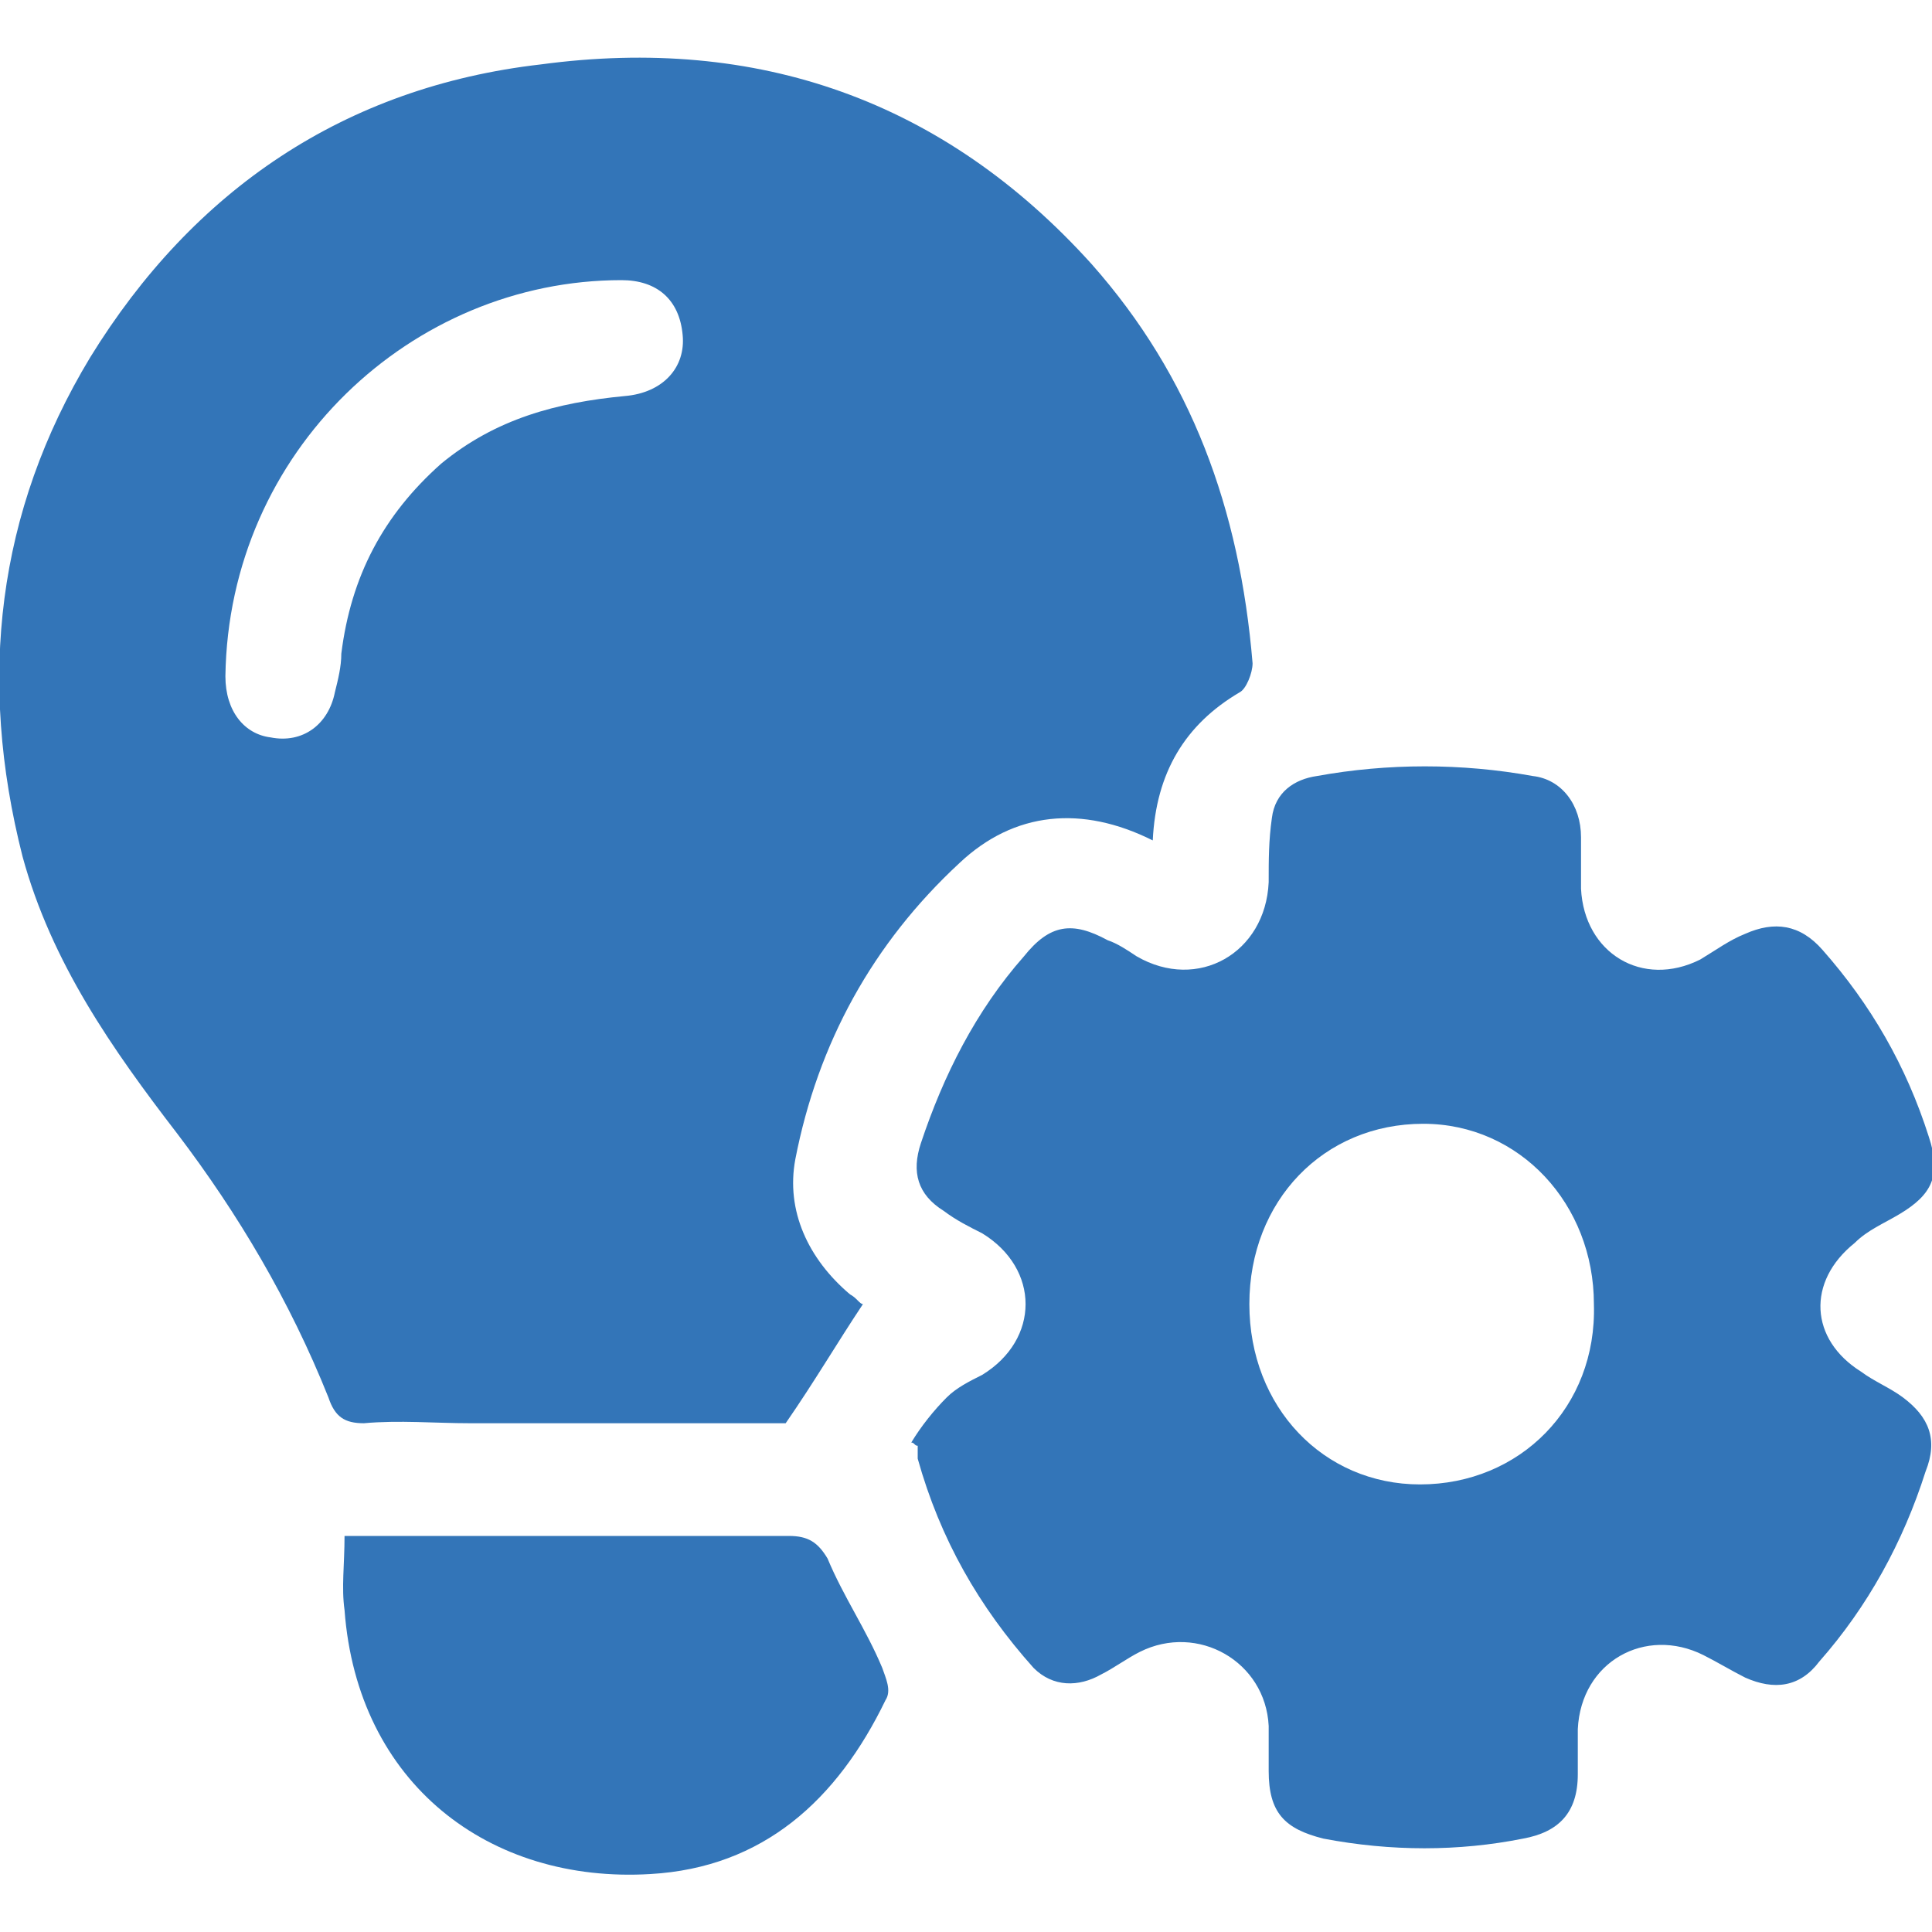 <?xml version="1.0" encoding="utf-8"?>
<!-- Generator: Adobe Illustrator 28.0.0, SVG Export Plug-In . SVG Version: 6.00 Build 0)  -->
<svg version="1.1" id="Layer_1" xmlns="http://www.w3.org/2000/svg" xmlns:xlink="http://www.w3.org/1999/xlink" x="0px" y="0px"
	 viewBox="0 0 60 60" style="enable-background:new 0 0 60 60;" xml:space="preserve">
<style type="text/css">
	.st0{fill:#3375B8;}
</style>
<g>
	<path class="st0" d="M33.9,8.2C29.3,3.1,23.5,1.1,16.8,2C10.7,2.7,6,5.9,2.8,11.1c-2.9,4.8-3.5,10-2.1,15.5c0.9,3.3,2.8,6,4.8,8.6
		c1.9,2.5,3.5,5.2,4.7,8.2c0.2,0.6,0.5,0.8,1.1,0.8c1.1-0.1,2.2,0,3.3,0h9.8c0.9-1.3,1.6-2.5,2.4-3.7c-0.1,0-0.2-0.2-0.4-0.3
		c-1.3-1.1-2-2.6-1.7-4.2c0.7-3.6,2.4-6.7,5.1-9.2c1.7-1.6,3.8-1.8,6-0.7c0.1-2.1,1-3.6,2.7-4.6c0.2-0.1,0.4-0.6,0.4-0.9
		C38.5,15.8,37,11.7,33.9,8.2z M19.4,12.3c-2.1,0.2-4,0.7-5.7,2.1c-1.8,1.6-2.8,3.5-3.1,5.9c0,0.4-0.1,0.8-0.2,1.2
		c-0.2,1-1,1.6-2,1.4C7.6,22.8,7,22.1,7,21c0.1-7,5.8-12.3,12.3-12.3c1.1,0,1.8,0.6,1.9,1.7C21.3,11.4,20.6,12.2,19.4,12.3z"/>
	<path class="st0" d="M59.1,43.4c-0.4-0.3-0.9-0.5-1.3-0.8c-1.6-1-1.7-2.8-0.2-4c0.4-0.4,0.9-0.6,1.4-0.9c1-0.6,1.3-1.2,0.9-2.4
		c-0.7-2.2-1.8-4.1-3.3-5.8c-0.7-0.8-1.5-0.9-2.4-0.5c-0.5,0.2-0.9,0.5-1.4,0.8c-1.8,0.9-3.6-0.2-3.7-2.2c0-0.5,0-1.1,0-1.6
		c0-1-0.6-1.8-1.5-1.9c-2.2-0.4-4.5-0.4-6.7,0c-0.7,0.1-1.3,0.5-1.4,1.3c-0.1,0.7-0.1,1.3-0.1,2c-0.1,2.2-2.2,3.4-4.1,2.3
		c-0.3-0.2-0.6-0.4-0.9-0.5c-1.1-0.6-1.8-0.5-2.6,0.5c-1.5,1.7-2.5,3.7-3.2,5.8c-0.3,0.9-0.1,1.6,0.7,2.1c0.4,0.3,0.8,0.5,1.2,0.7
		c1.8,1.1,1.8,3.3,0,4.4c-0.4,0.2-0.8,0.4-1.1,0.7c-0.4,0.4-0.8,0.9-1.1,1.4c0.1,0,0.1,0.1,0.2,0.1c0,0.1,0,0.2,0,0.4
		c0.7,2.5,1.9,4.6,3.6,6.5c0.6,0.6,1.4,0.6,2.1,0.2c0.4-0.2,0.8-0.5,1.2-0.7c1.8-0.9,3.9,0.3,4,2.3c0,0.5,0,0.9,0,1.4
		c0,1.3,0.5,1.8,1.7,2.1c2.1,0.4,4.2,0.4,6.2,0c1.1-0.2,1.7-0.8,1.7-2c0-0.5,0-0.9,0-1.4c0.1-2.1,2.1-3.2,3.9-2.3
		c0.4,0.2,0.9,0.5,1.3,0.7c0.9,0.4,1.7,0.3,2.3-0.5c1.5-1.7,2.6-3.7,3.3-5.9C60.2,44.7,59.9,44,59.1,43.4z M44.1,46.1
		c-3,0-5.3-2.4-5.3-5.6c0-3.2,2.3-5.6,5.4-5.6c3,0,5.3,2.5,5.3,5.6C49.6,43.7,47.2,46.1,44.1,46.1z"/>
	<path class="st0" d="M10.7,47.7c0.7,0,1.4,0,2,0c3.9,0,7.9,0,11.8,0c0.6,0,0.9,0.2,1.2,0.7c0.5,1.2,1.2,2.2,1.7,3.4
		c0.1,0.3,0.3,0.7,0.1,1c-1.5,3.1-3.8,5.2-7.3,5.4c-5,0.3-9.1-2.8-9.5-8.2C10.6,49.3,10.7,48.6,10.7,47.7z"/>
</g>
</svg>
